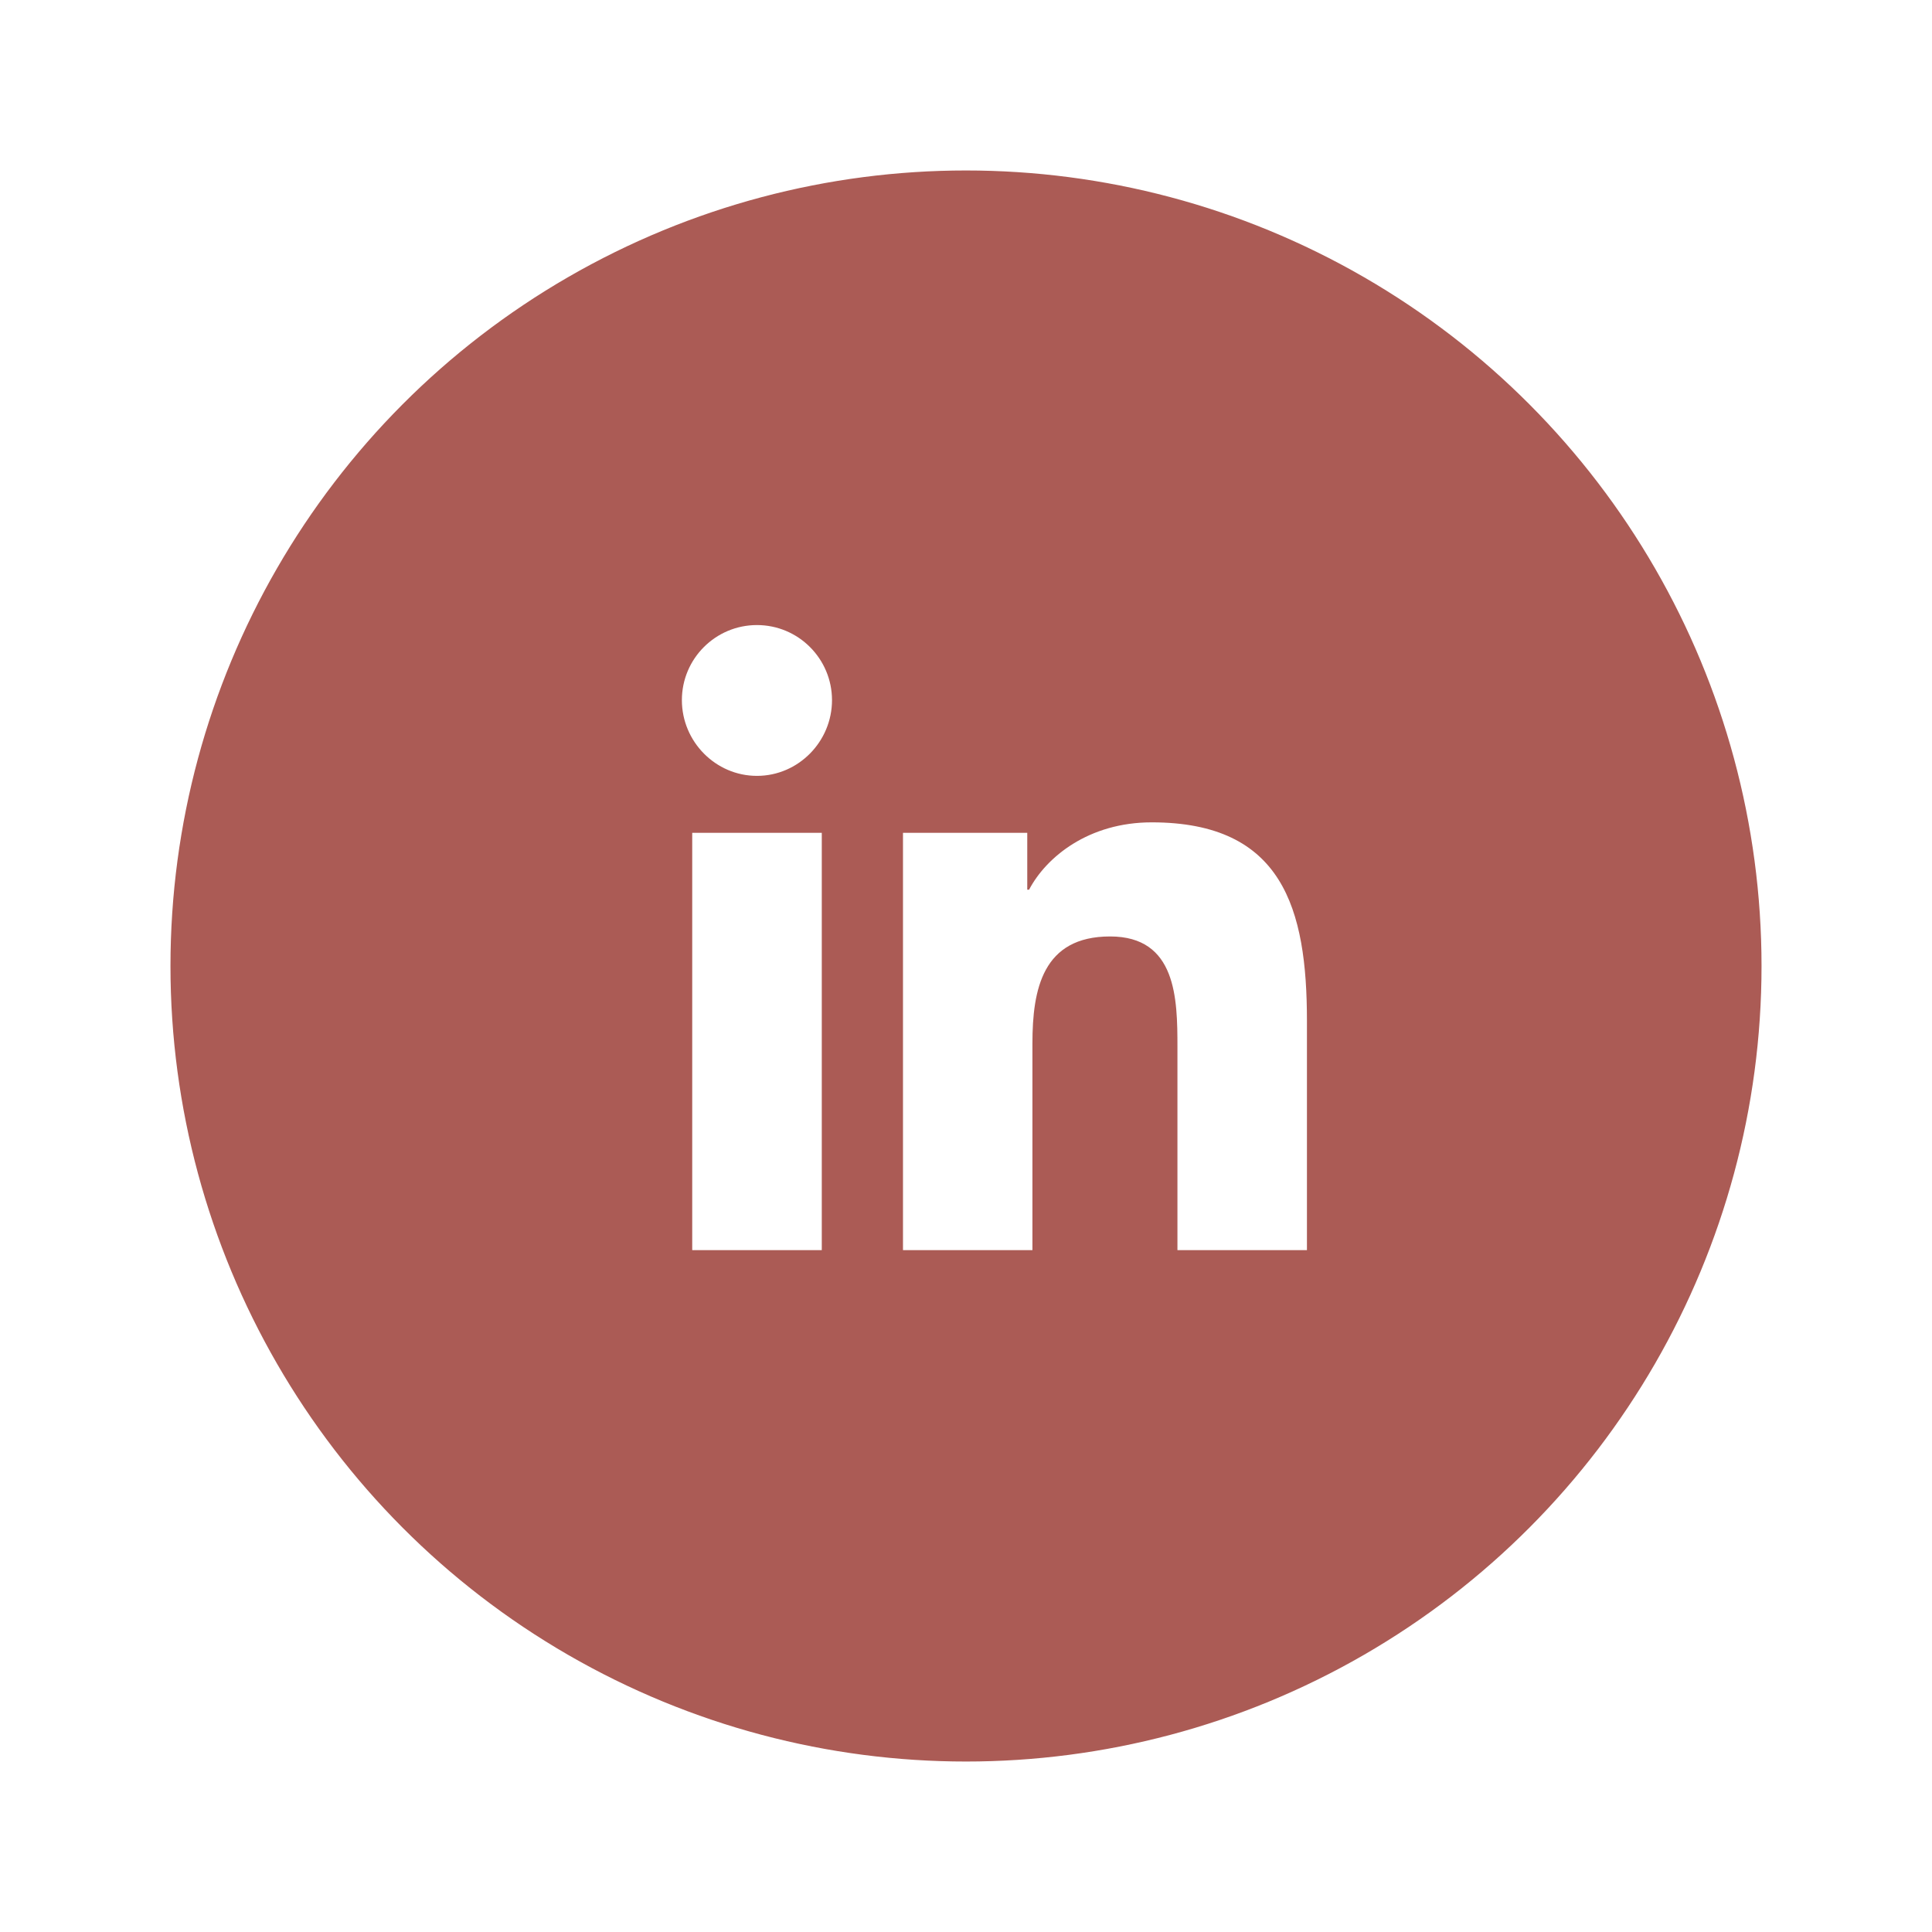 <svg width="34" height="34" viewBox="0 0 34 34" fill="none" xmlns="http://www.w3.org/2000/svg">
<g filter="url(#filter0_d_3638_211)">
<circle cx="17" cy="15" r="14.5" fill="#AB5B55" stroke="white"/>
<g clip-path="url(#clip0_3638_211)">
<path d="M22.997 20V20H23V15.966C23 13.992 22.575 12.472 20.268 12.472C19.159 12.472 18.414 13.08 18.11 13.657H18.078V12.656H15.891V20H18.169V16.363C18.169 15.406 18.35 14.48 19.536 14.48C20.704 14.48 20.721 15.573 20.721 16.425V20H22.997Z" fill="white"/>
<path d="M12.182 12.656H14.462V20H12.182V12.656Z" fill="white"/>
<path d="M13.321 9C12.592 9 12 9.592 12 10.321C12 11.05 12.592 11.654 13.321 11.654C14.05 11.654 14.642 11.05 14.642 10.321C14.641 9.592 14.05 9 13.321 9V9Z" fill="white"/>
</g>
</g>
<defs>
<filter id="filter0_d_3638_211" x="0" y="0" width="34" height="34" filterUnits="userSpaceOnUse" color-interpolation-filters="sRGB">
<feFlood flood-opacity="0" result="BackgroundImageFix"/>
<feColorMatrix in="SourceAlpha" type="matrix" values="0 0 0 0 0 0 0 0 0 0 0 0 0 0 0 0 0 0 127 0" result="hardAlpha"/>
<feOffset dy="2"/>
<feGaussianBlur stdDeviation="1"/>
<feComposite in2="hardAlpha" operator="out"/>
<feColorMatrix type="matrix" values="0 0 0 0 0.232 0 0 0 0 0.232 0 0 0 0 0.232 0 0 0 0.08 0"/>
<feBlend mode="normal" in2="BackgroundImageFix" result="effect1_dropShadow_3638_211"/>
<feBlend mode="normal" in="SourceGraphic" in2="effect1_dropShadow_3638_211" result="shape"/>
</filter>
<clipPath id="clip0_3638_211">
<rect width="11" height="11" fill="white" transform="translate(12 9)"/>
</clipPath>
</defs>
</svg>
